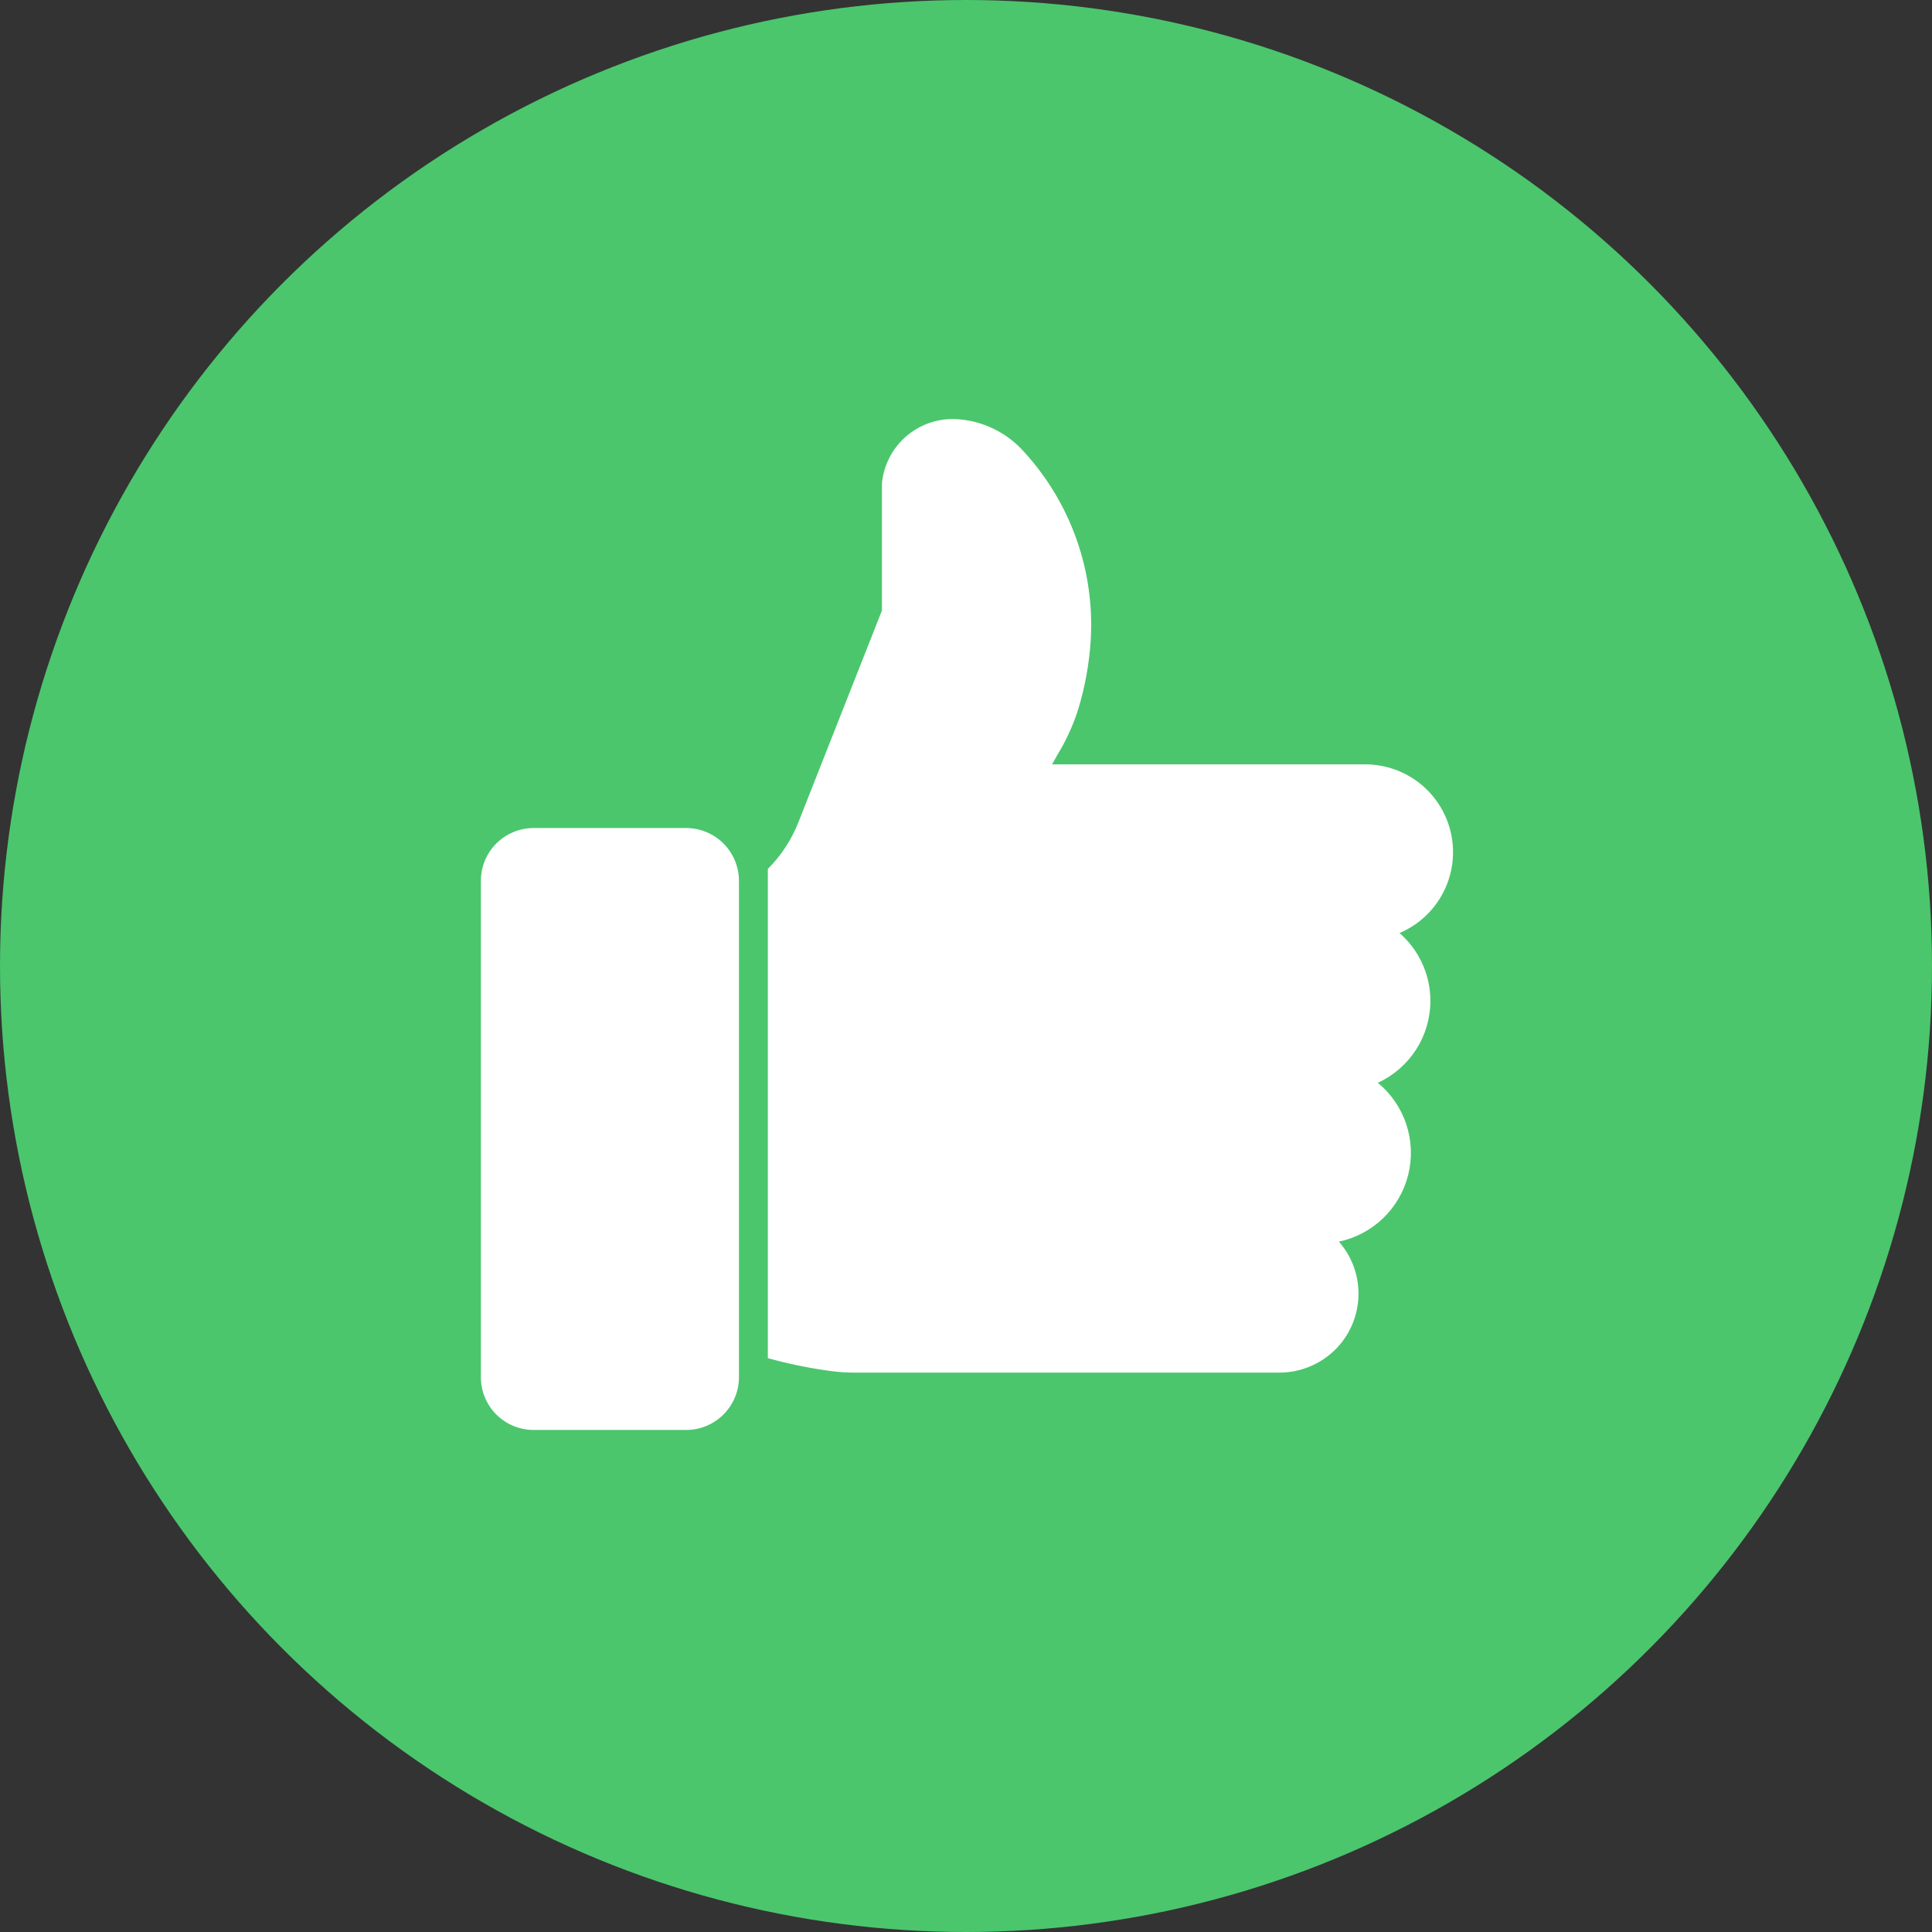 <?xml version="1.0" encoding="UTF-8"?> <svg xmlns="http://www.w3.org/2000/svg" width="687" height="687" viewBox="0 0 687 687" fill="none"><rect x="0" y="0" width="687" height="687" fill="#333333" stroke="none"/> <circle cx="343.5" cy="343.5" r="343.5" fill="#4BC66D"></circle> <path d="M244.022 294.445H189.692C184.729 294.458 179.974 296.438 176.47 299.952C172.966 303.466 170.999 308.226 171 313.189V489.734C170.999 494.697 172.966 499.458 176.47 502.971C179.974 506.485 184.729 508.466 189.692 508.478H244.022C248.989 508.467 253.75 506.489 257.263 502.976C260.776 499.463 262.754 494.702 262.765 489.734V313.189C262.754 308.221 260.776 303.46 257.263 299.947C253.75 296.434 248.989 294.456 244.022 294.445V294.445Z" fill="white"></path> <path d="M508.635 355.913C508.634 347.441 505.273 339.316 499.289 333.319C498.78 332.766 498.231 332.251 497.646 331.778C504.273 328.97 509.726 323.959 513.083 317.593C516.44 311.227 517.496 303.896 516.07 296.842C514.645 289.787 510.826 283.442 505.261 278.879C499.695 274.315 492.724 271.815 485.527 271.8H374.095C374.711 270.721 375.276 269.746 375.789 268.77C378.996 263.593 381.549 258.039 383.389 252.235C385.846 244.189 387.345 235.881 387.857 227.483C388.568 215.351 386.844 203.199 382.788 191.743C378.731 180.287 372.423 169.759 364.235 160.778C361.151 157.274 357.392 154.427 353.184 152.407C348.976 150.387 344.404 149.234 339.741 149.019C333.371 148.774 327.143 150.945 322.306 155.097C317.469 159.248 314.378 165.074 313.654 171.408C313.611 171.645 313.594 171.886 313.603 172.127V217.111L283.819 292.597C281.38 298.736 277.71 304.311 273.035 308.978V482.956C280.387 484.981 287.867 486.508 295.424 487.527C298.233 487.902 301.064 488.091 303.897 488.092H454.922C462.386 488.082 469.545 485.13 474.846 479.875C477.455 477.266 479.524 474.167 480.934 470.757C482.343 467.347 483.067 463.692 483.062 460.002C483.08 453.192 480.595 446.613 476.078 441.516C482.027 440.266 487.501 437.36 491.87 433.135C496.239 428.91 499.326 423.536 500.775 417.633C502.224 411.73 501.976 405.538 500.06 399.77C498.143 394.001 494.637 388.892 489.943 385.029C495.517 382.471 500.24 378.369 503.553 373.208C506.866 368.048 508.63 362.046 508.635 355.913V355.913Z" fill="white"></path> </svg> 